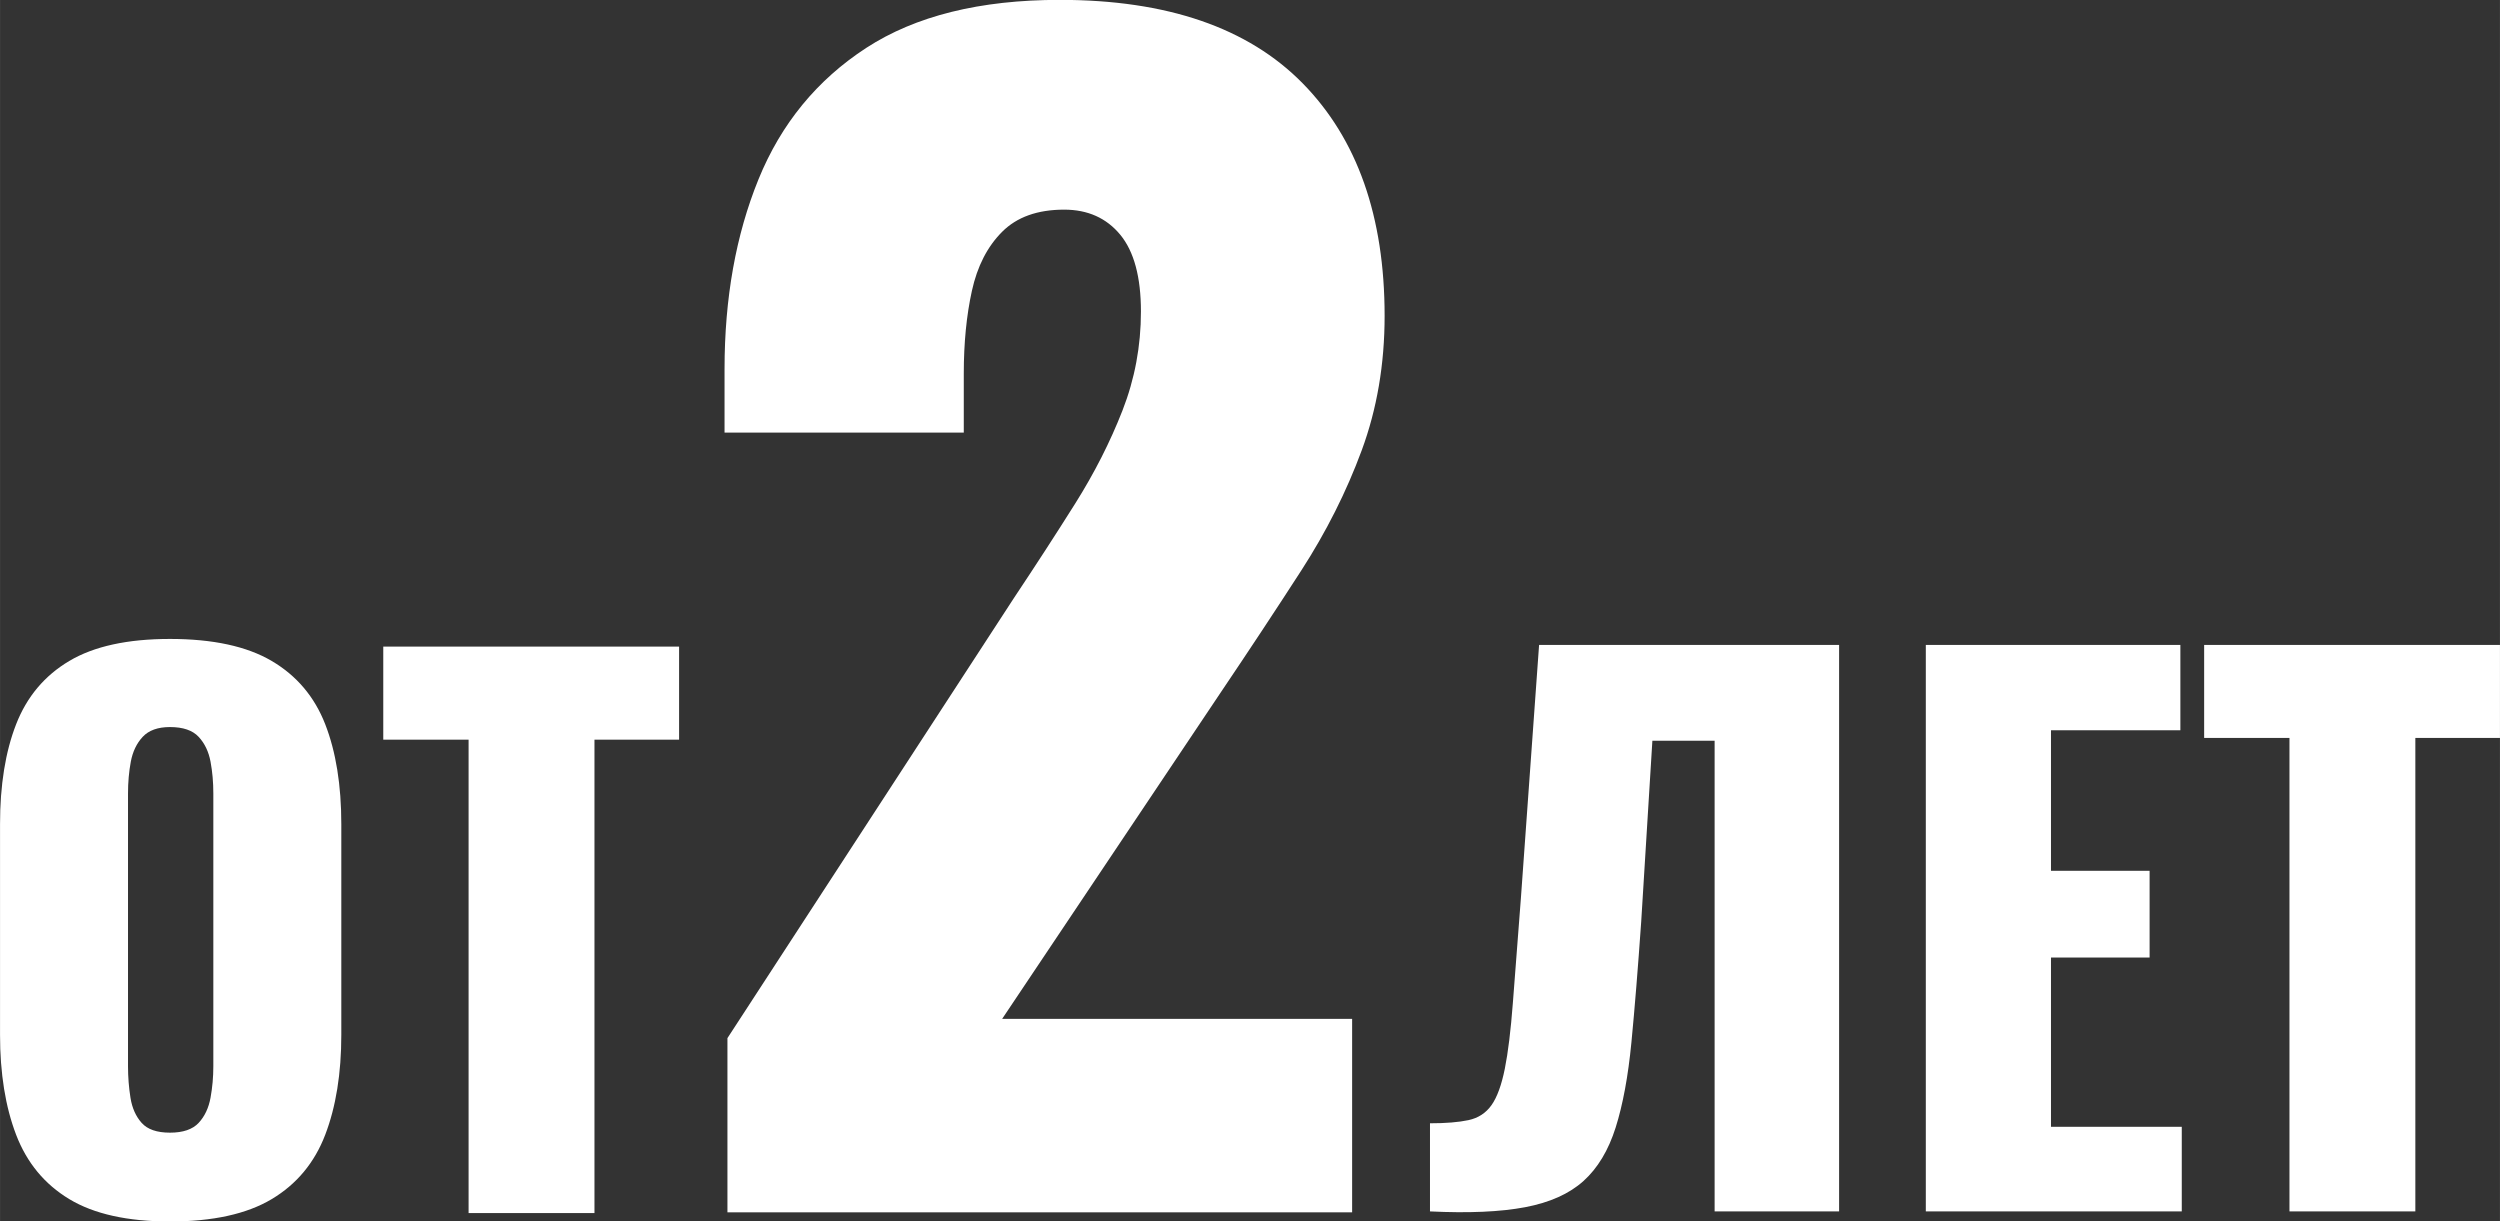 <?xml version="1.0" encoding="UTF-8"?> <svg xmlns="http://www.w3.org/2000/svg" xmlns:xlink="http://www.w3.org/1999/xlink" xmlns:xodm="http://www.corel.com/coreldraw/odm/2003" xml:space="preserve" width="81.755mm" height="39.945mm" version="1.1" style="shape-rendering:geometricPrecision; text-rendering:geometricPrecision; image-rendering:optimizeQuality; fill-rule:evenodd; clip-rule:evenodd" viewBox="0 0 786.44 384.26"><rect x="0" y="0" width="786.44" height="384.26" fill="#333333" stroke="none"/> <defs> <style type="text/css"> .fil0 {fill:white;fill-rule:nonzero} </style> </defs> <g id="Слой_x0020_1">  <path class="fil0" d="M228.83 381.4l0 -54.82 90.12 -138.44c6.81,-10.22 13.24,-20.13 19.28,-29.73 6.04,-9.6 11,-19.36 14.87,-29.27 3.87,-9.91 5.81,-20.29 5.81,-31.13 0,-10.84 -2.17,-18.89 -6.5,-24.16 -4.34,-5.26 -10.22,-7.9 -17.65,-7.9 -8.36,0 -14.87,2.32 -19.51,6.97 -4.65,4.65 -7.82,10.84 -9.52,18.58 -1.7,7.74 -2.55,16.41 -2.55,26.01l0 18.58 -75.26 0 0 -19.98c0,-22.3 3.56,-42.2 10.68,-59.7 7.12,-17.5 18.43,-31.28 33.91,-41.35 15.49,-10.06 35.77,-15.1 60.86,-15.1 33.76,0 59.23,8.75 76.42,26.25 17.19,17.5 25.78,41.89 25.78,73.17 0,15.18 -2.4,29.27 -7.2,42.28 -4.8,13.01 -11.15,25.63 -19.05,37.86 -7.9,12.23 -16.34,25.01 -25.32,38.33l-68.75 102.67 110.1 0 0 60.86 -196.51 0z"></path> <path class="fil0" d="M449.84 381.09l0 -27.72c4.99,0 9.02,-0.33 12.1,-0.99 3.08,-0.66 5.5,-2.24 7.26,-4.73 1.76,-2.49 3.15,-6.31 4.18,-11.44 1.03,-5.13 1.87,-12.03 2.53,-20.68 0.66,-8.65 1.5,-19.65 2.53,-33l5.72 -79.64 94.38 0 0 178.2 -39.16 0 0 -148.06 -19.58 0 -3.52 56.98c-1.03,14.67 -2.05,27.32 -3.08,37.95 -1.03,10.63 -2.68,19.54 -4.95,26.73 -2.27,7.19 -5.65,12.8 -10.12,16.83 -4.47,4.03 -10.6,6.78 -18.37,8.25 -7.77,1.47 -17.75,1.91 -29.92,1.32zm155.98 0l0 -178.2 80.08 0 0 26.84 -40.7 0 0 44.22 31.02 0 0 27.28 -31.02 0 0 53.24 41.14 0 0 26.62 -80.52 0zm114.4 0l0 -148.94 -26.84 0 0 -29.26 93.06 0 0 29.26 -26.62 0 0 148.94 -39.6 0z"></path> <path class="fil0" d="M53.46 384.26c-13.35,0 -23.91,-2.35 -31.68,-7.04 -7.77,-4.69 -13.35,-11.44 -16.72,-20.24 -3.37,-8.8 -5.06,-19.29 -5.06,-31.46l0 -66.22c0,-12.32 1.69,-22.81 5.06,-31.46 3.37,-8.65 8.95,-15.29 16.72,-19.91 7.77,-4.62 18.33,-6.93 31.68,-6.93 13.49,0 24.16,2.31 32.01,6.93 7.85,4.62 13.46,11.26 16.83,19.91 3.37,8.65 5.06,19.14 5.06,31.46l0 66.22c0,12.17 -1.69,22.66 -5.06,31.46 -3.37,8.8 -8.98,15.55 -16.83,20.24 -7.85,4.69 -18.52,7.04 -32.01,7.04zm0 -27.94c4.11,0 7.11,-1.03 9.02,-3.08 1.91,-2.05 3.15,-4.69 3.74,-7.92 0.59,-3.23 0.88,-6.53 0.88,-9.9l0 -85.8c0,-3.52 -0.29,-6.86 -0.88,-10.01 -0.59,-3.15 -1.83,-5.76 -3.74,-7.81 -1.91,-2.05 -4.91,-3.08 -9.02,-3.08 -3.81,0 -6.67,1.03 -8.58,3.08 -1.91,2.05 -3.15,4.66 -3.74,7.81 -0.59,3.15 -0.88,6.49 -0.88,10.01l0 85.8c0,3.37 0.26,6.67 0.77,9.9 0.51,3.23 1.69,5.87 3.52,7.92 1.83,2.05 4.8,3.08 8.91,3.08zm93.94 25.3l0 -148.94 -26.84 0 0 -29.26 93.06 0 0 29.26 -26.62 0 0 148.94 -39.6 0z"></path> </g> </svg> 